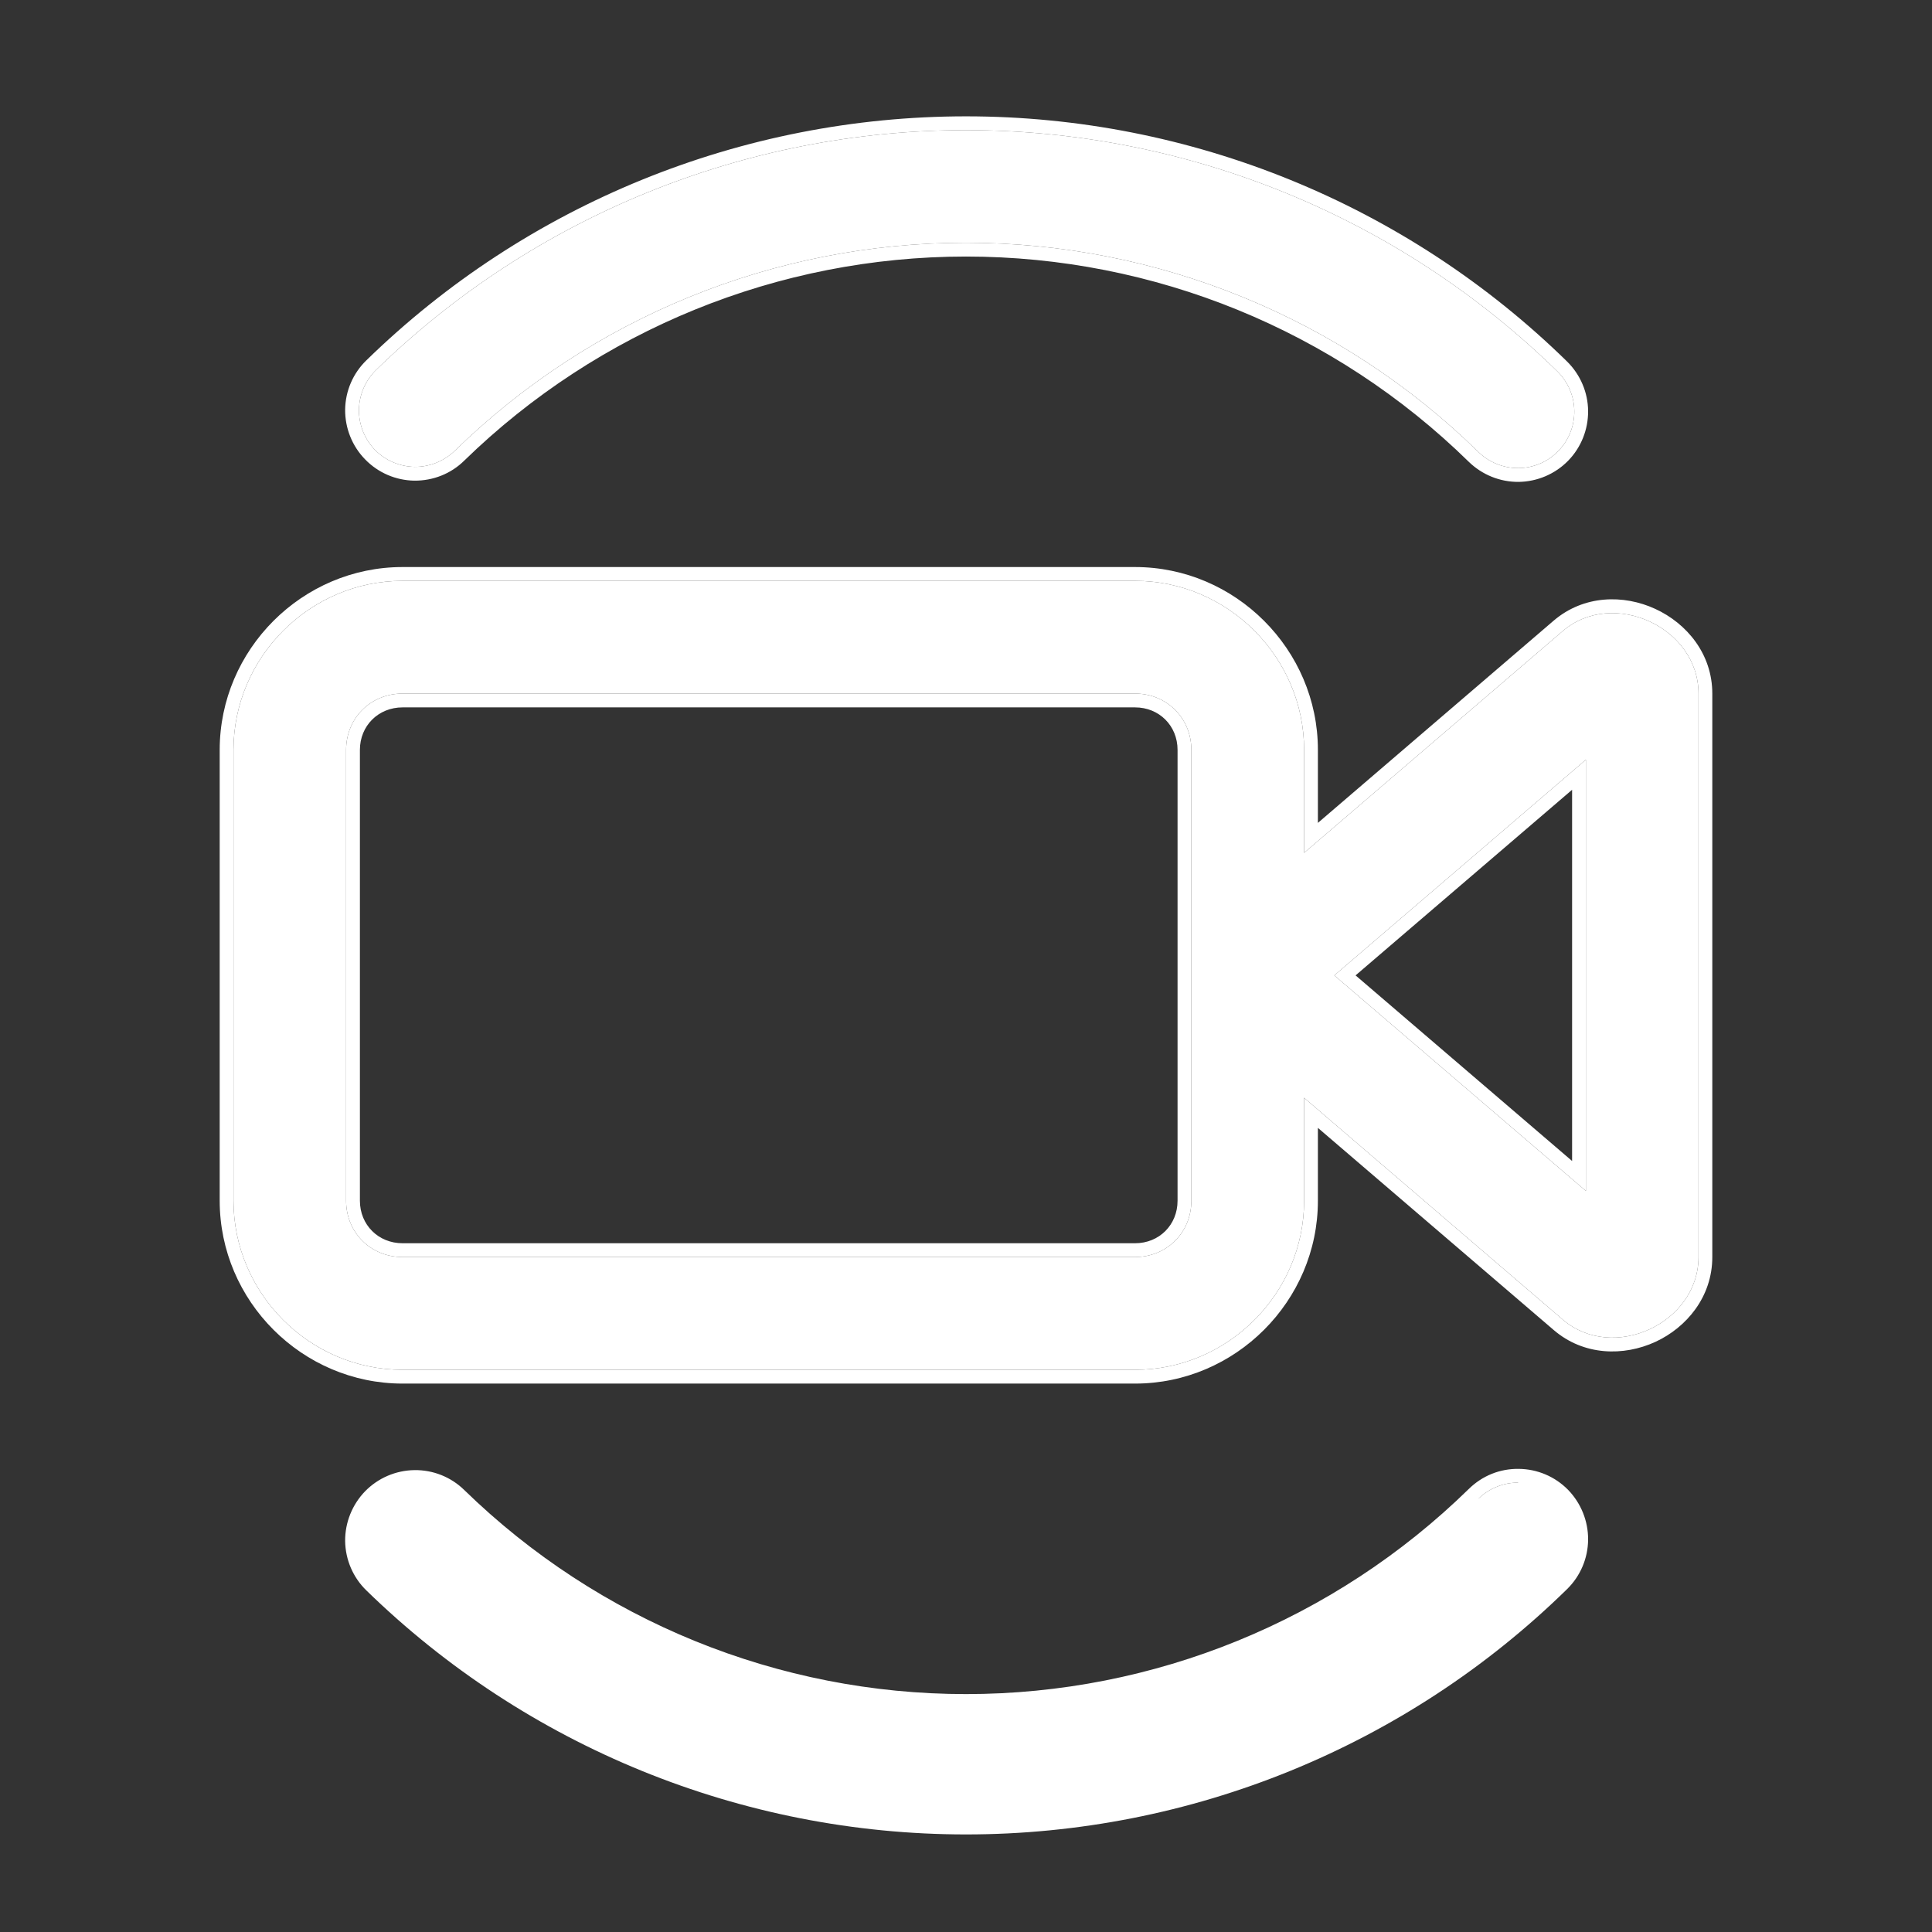 <svg width="14" height="14" viewBox="0 0 14 14" fill="none" xmlns="http://www.w3.org/2000/svg">
<rect x="0" y="0" width="14" height="14" fill="#333333" stroke="none"/>
<path fill-rule="evenodd" clip-rule="evenodd" d="M2.917 4.209C2.245 4.209 1.692 4.763 1.692 5.434V8.701C1.692 9.373 2.245 9.926 2.917 9.926H8.225C8.897 9.926 9.45 9.373 9.45 8.701V7.955L11.324 9.562C11.688 9.875 12.308 9.589 12.308 9.109V5.026C12.308 4.786 12.153 4.595 11.953 4.503C11.752 4.411 11.506 4.417 11.324 4.573L9.45 6.18V5.434C9.45 4.763 8.897 4.209 8.225 4.209H2.917ZM2.917 5.026H8.225C8.455 5.026 8.633 5.204 8.633 5.434V8.701C8.633 8.931 8.455 9.109 8.225 9.109H2.917C2.686 9.109 2.508 8.931 2.508 8.701V5.434C2.508 5.204 2.686 5.026 2.917 5.026ZM11.492 5.505V8.63L9.669 7.068L11.492 5.505Z" fill="white"/>
<path fill-rule="evenodd" clip-rule="evenodd" d="M7 0.943C5.403 0.943 3.868 1.567 2.724 2.682C2.647 2.758 2.603 2.861 2.601 2.969C2.6 3.078 2.642 3.182 2.717 3.26C2.793 3.337 2.896 3.381 3.004 3.383C3.113 3.384 3.217 3.342 3.295 3.267C4.286 2.3 5.615 1.759 7 1.759C8.389 1.759 9.722 2.304 10.714 3.276C10.791 3.351 10.896 3.393 11.004 3.392C11.112 3.391 11.216 3.347 11.291 3.269C11.367 3.192 11.409 3.088 11.408 2.979C11.407 2.871 11.363 2.768 11.286 2.692C10.141 1.571 8.602 0.943 7 0.943Z" fill="white"/>
<path fill-rule="evenodd" clip-rule="evenodd" d="M11.004 10.744C10.951 10.743 10.897 10.753 10.848 10.773C10.798 10.793 10.752 10.822 10.714 10.86C9.722 11.832 8.389 12.376 7 12.376C5.615 12.376 4.286 11.835 3.295 10.869C3.217 10.793 3.113 10.752 3.004 10.753C2.896 10.754 2.793 10.799 2.717 10.876C2.642 10.954 2.6 11.058 2.601 11.166C2.603 11.274 2.647 11.378 2.724 11.453C3.868 12.568 5.403 13.193 7 13.193C8.602 13.193 10.141 12.565 11.286 11.444C11.363 11.368 11.407 11.265 11.408 11.156C11.409 11.048 11.367 10.944 11.291 10.866C11.216 10.789 11.113 10.745 11.004 10.744Z" fill="white"/>
<path fill-rule="evenodd" clip-rule="evenodd" d="M11.324 9.562L9.45 7.955V8.701C9.45 9.373 8.897 9.926 8.225 9.926H2.917C2.245 9.926 1.692 9.373 1.692 8.701V5.434C1.692 4.763 2.245 4.209 2.917 4.209H8.225C8.897 4.209 9.45 4.763 9.45 5.434V6.18L11.324 4.573C11.506 4.417 11.752 4.411 11.953 4.503C12.153 4.595 12.308 4.786 12.308 5.026V9.109C12.308 9.589 11.688 9.875 11.324 9.562ZM9.55 5.963V5.434C9.55 4.707 8.952 4.109 8.225 4.109H2.917C2.19 4.109 1.592 4.707 1.592 5.434V8.701C1.592 9.428 2.19 10.026 2.917 10.026H8.225C8.952 10.026 9.55 9.428 9.55 8.701V8.173L11.259 9.638C11.477 9.825 11.766 9.829 11.995 9.724C12.223 9.619 12.408 9.396 12.408 9.109V5.026C12.408 4.739 12.223 4.517 11.994 4.412C11.766 4.307 11.477 4.311 11.259 4.497L9.55 5.963ZM2.655 2.611C3.817 1.477 5.377 0.843 7 0.843C8.628 0.843 10.193 1.481 11.356 2.62C11.452 2.715 11.507 2.844 11.508 2.978C11.509 3.113 11.457 3.243 11.363 3.339C11.269 3.435 11.14 3.49 11.005 3.492C10.87 3.493 10.741 3.441 10.644 3.347C9.671 2.393 8.363 1.859 7 1.859C5.641 1.859 4.337 2.39 3.364 3.338C3.268 3.433 3.138 3.484 3.003 3.483C2.868 3.481 2.74 3.426 2.646 3.329C2.552 3.233 2.5 3.103 2.501 2.968C2.503 2.833 2.558 2.705 2.655 2.611ZM3.295 3.267C4.286 2.3 5.615 1.759 7 1.759C8.389 1.759 9.722 2.304 10.714 3.276C10.791 3.351 10.896 3.393 11.004 3.392C11.112 3.391 11.216 3.347 11.291 3.269C11.367 3.192 11.409 3.088 11.408 2.979C11.407 2.871 11.363 2.768 11.286 2.692C10.141 1.571 8.602 0.943 7 0.943C5.403 0.943 3.868 1.567 2.724 2.682C2.647 2.758 2.603 2.861 2.601 2.969C2.6 3.078 2.642 3.182 2.717 3.26C2.793 3.337 2.896 3.381 3.004 3.383C3.113 3.384 3.217 3.342 3.295 3.267ZM11.005 10.644C11.14 10.645 11.269 10.7 11.363 10.796C11.457 10.893 11.509 11.023 11.508 11.157C11.507 11.292 11.452 11.421 11.356 11.515C10.193 12.655 8.628 13.293 7 13.293C5.377 13.293 3.817 12.658 2.655 11.525C2.558 11.431 2.503 11.302 2.501 11.167C2.5 11.033 2.552 10.903 2.646 10.806C2.74 10.71 2.868 10.655 3.003 10.653C3.138 10.651 3.268 10.703 3.364 10.797C4.337 11.745 5.641 12.276 7 12.276C8.363 12.276 9.67 11.742 10.644 10.789C10.692 10.742 10.748 10.705 10.81 10.68C10.872 10.655 10.939 10.643 11.005 10.644ZM11.004 10.744C10.951 10.743 10.897 10.753 10.848 10.773C10.798 10.793 10.752 10.822 10.714 10.86M8.225 5.126H2.917C2.742 5.126 2.608 5.259 2.608 5.434V8.701C2.608 8.876 2.742 9.009 2.917 9.009H8.225C8.4 9.009 8.533 8.876 8.533 8.701V5.434C8.533 5.259 8.4 5.126 8.225 5.126ZM11.492 5.505L9.669 7.068L11.492 8.63V5.505ZM11.392 5.723L9.823 7.068L11.392 8.413V5.723ZM2.917 5.026H8.225C8.455 5.026 8.633 5.204 8.633 5.434V8.701C8.633 8.931 8.455 9.109 8.225 9.109H2.917C2.686 9.109 2.508 8.931 2.508 8.701V5.434C2.508 5.204 2.686 5.026 2.917 5.026Z" fill="white"/>
</svg>
